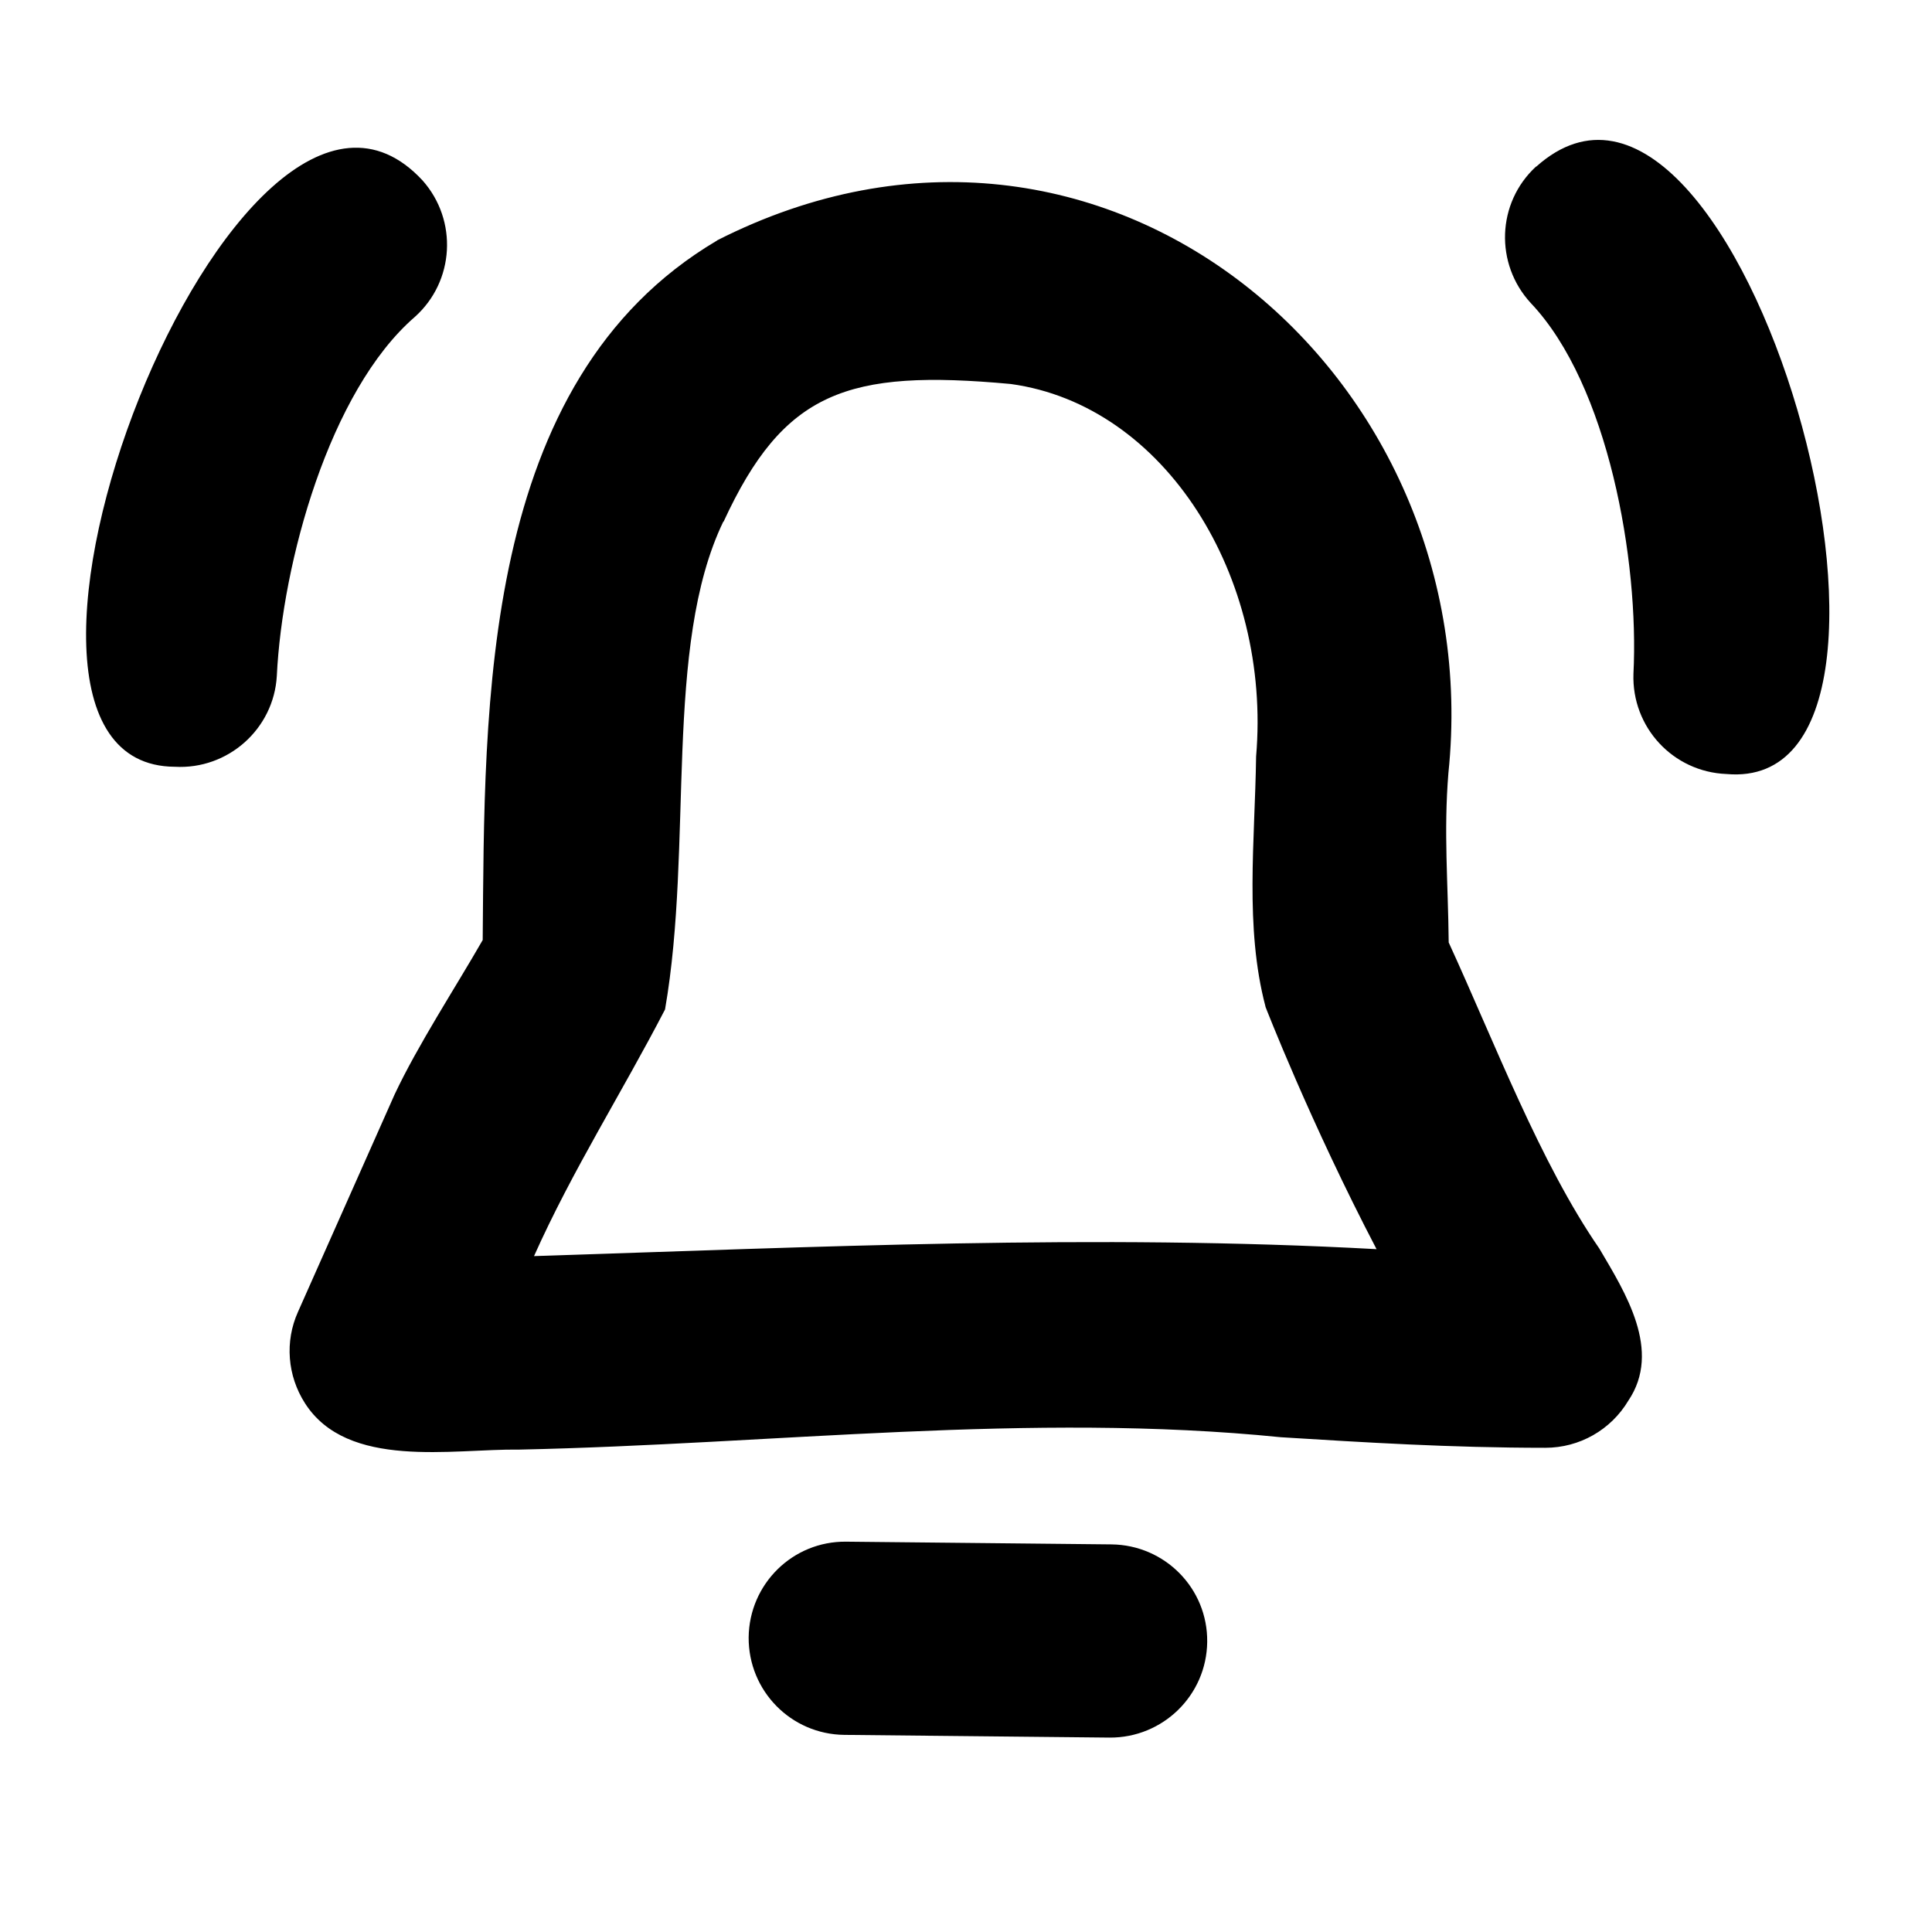 <svg xmlns="http://www.w3.org/2000/svg" viewBox="0 0 640 640"><!--! Font Awesome Pro 7.1.0 by @fontawesome - https://fontawesome.com License - https://fontawesome.com/license (Commercial License) Copyright 2025 Fonticons, Inc. --><path fill="currentColor" d="M508.9 55.2C576.4-5.2 651.1 263.5 571.9 256.4C554.2 255.7 540.5 240.9 541.1 223.2C543 185.8 532.8 127.5 507.1 100.4C495.1 87.4 495.8 67.2 508.8 55.2L508.8 55.2zM140 59.8C151.7 73 150.6 93.2 137.4 105C109.1 129.5 93.5 186.5 91.7 223.9C90.7 241.5 75.5 255 57.9 254C-21.5 253.6 78.5-6.7 140 59.8zM239.6 172.8C219.7 214.1 229.8 279.9 220.3 334.4C206 362 189.6 387.7 176.9 416.1C270.4 413.1 362.6 408.7 456 413.8C434 371.7 419.2 333.5 419.2 333.5L419.2 333.5L419.2 333.4C412.3 307.2 415.7 278.7 416.1 250.6C421.2 191.1 386 134.2 334.8 127.2C280.6 122.2 259.6 129.7 239.7 172.8zM237.6 79.6C365.8 14.5 493.5 124.5 479.8 256.1C478.2 275.7 479.7 292.3 479.9 312.2C495 345.1 510.2 385.2 529.8 413.6C538.4 428.2 550.6 447.4 539.4 464C533.6 473.7 523.2 479.6 511.9 479.6C480.4 479.6 451.8 477.8 424.3 476.1C341.1 467.7 256.7 478.4 172 480.2C149.8 479.9 115.1 486.9 101 464.8C95.2 455.7 94.3 444.4 98.7 434.6L130.7 362.6C138.4 346.2 150.9 327.1 159.9 311.4C160.6 234.1 158.7 126.3 237.5 79.7zM248 542.4C248.2 524.7 262.6 510.5 280.3 510.7L368.2 511.6C385.9 511.8 400.1 526.2 399.9 543.9C399.7 561.6 385.2 575.7 367.6 575.6L279.7 574.7C262 574.5 247.9 560.1 248 542.4z"/></svg>